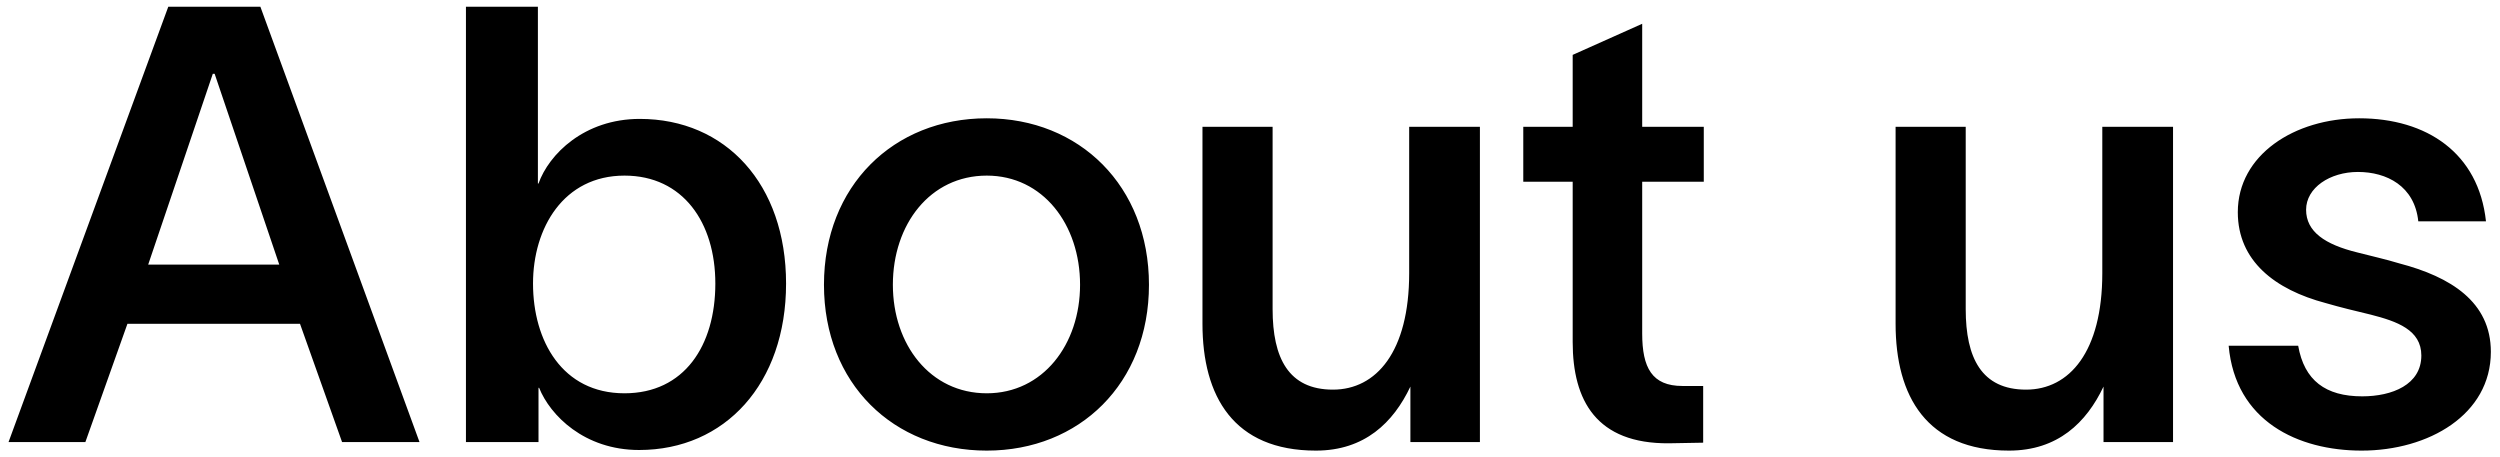 <svg width="164" height="30" viewBox="0 0 164 30" fill="none" xmlns="http://www.w3.org/2000/svg">
<path d="M5.6 29H0.56L11.04 0.44H17.08L27.52 29H22.44L19.68 21.24H8.36L5.6 29ZM9.72 17.36H18.32L14.08 4.84H13.96L9.72 17.36ZM41.966 7.8C47.606 7.8 51.566 12.08 51.566 18.6C51.566 25.16 47.566 29.52 41.926 29.52C38.326 29.52 36.086 27.24 35.366 25.44H35.326V29H30.566V0.44H35.286V12.04H35.326C36.006 10.12 38.326 7.8 41.966 7.8ZM34.966 18.6C34.966 22.36 36.886 25.8 40.966 25.8C44.886 25.8 46.926 22.68 46.926 18.6C46.926 14.6 44.806 11.52 40.966 11.52C36.966 11.52 34.966 14.96 34.966 18.6ZM64.732 29.56C58.612 29.56 54.052 25.16 54.052 18.68C54.052 12.2 58.612 7.76 64.732 7.76C70.812 7.76 75.372 12.2 75.372 18.68C75.372 25.16 70.812 29.56 64.732 29.56ZM58.572 18.68C58.572 22.6 61.012 25.8 64.732 25.8C68.412 25.8 70.852 22.6 70.852 18.68C70.852 14.72 68.412 11.52 64.732 11.52C61.012 11.52 58.572 14.72 58.572 18.68ZM78.882 21.24V8.32H83.483V20.28C83.483 23.48 84.522 25.56 87.442 25.56C90.282 25.56 92.442 23.08 92.442 17.92V8.32H97.082V29H92.522V25.36C91.403 27.72 89.522 29.56 86.323 29.56C80.922 29.56 78.882 26 78.882 21.24ZM107.728 21.88C107.728 24.12 108.368 25.32 110.368 25.32H111.728V29.04L109.488 29.08C104.728 29.12 103.168 26.28 103.168 22.44V11.92H99.927V8.32H103.168V3.6L107.728 1.56V8.32H111.768V11.92H107.728V21.88ZM124.351 21.24V8.32H128.951V20.28C128.951 23.48 129.991 25.56 132.911 25.56C135.751 25.56 137.911 23.08 137.911 17.92V8.32H142.551V29H137.991V25.36C136.871 27.72 134.991 29.56 131.791 29.56C126.391 29.56 124.351 26 124.351 21.24ZM158.64 14.52C158.4 12.2 156.56 11.28 154.68 11.28C152.84 11.28 151.28 12.32 151.28 13.76C151.28 15.2 152.52 16.04 154.64 16.56C155.56 16.8 156.48 17 157.4 17.28C160.76 18.16 163.4 19.8 163.4 23.08C163.4 27.2 159.32 29.56 154.92 29.56C150.76 29.56 146.64 27.64 146.2 22.68H150.76C151.16 24.96 152.56 26 154.96 26C156.92 26 158.84 25.24 158.84 23.32C158.84 21.64 157.24 21.08 155.52 20.64C154.52 20.4 153.52 20.16 152.56 19.88C149.24 19 146.8 17.12 146.8 13.92C146.8 10.16 150.52 7.76 154.76 7.76C159.2 7.76 162.6 10.04 163.08 14.52H158.64Z" fill="black"/>
</svg>
